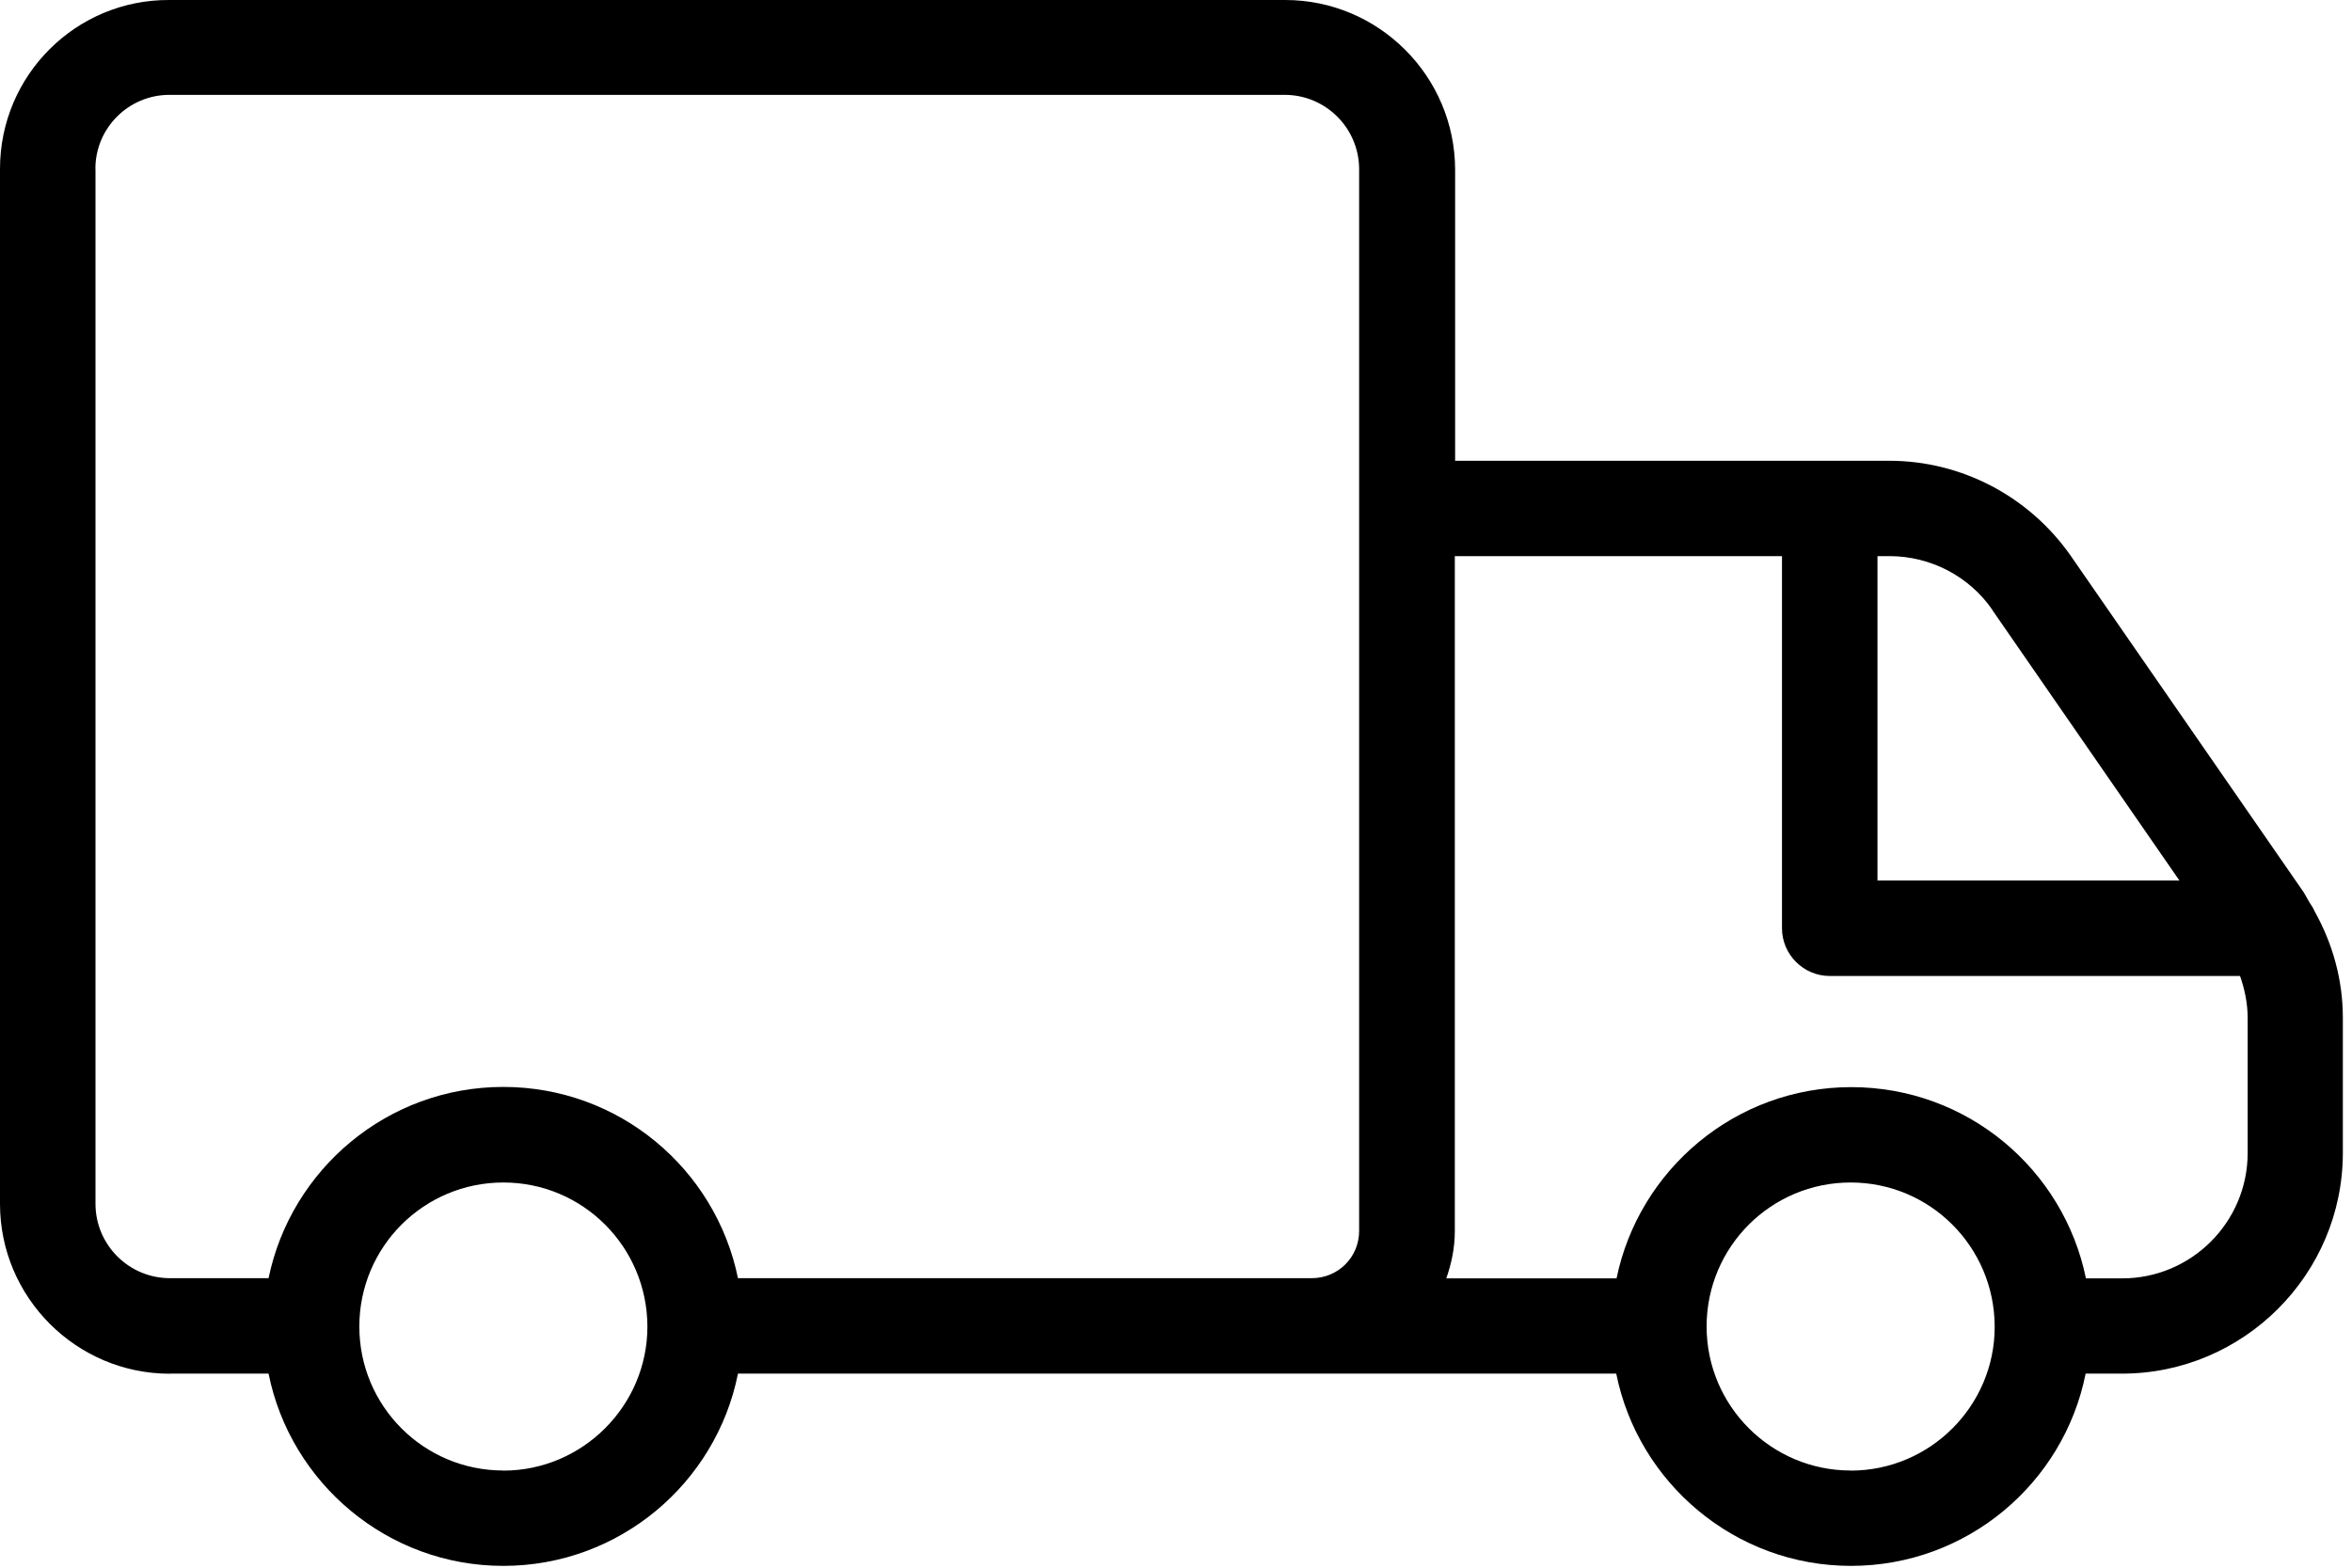 <svg width="234" height="156" viewBox="0 0 234 156" fill="none" xmlns="http://www.w3.org/2000/svg">
<path d="M16.9 136.69H26.72C28.9 147.56 38.54 155.82 50.07 155.82C61.6 155.82 71.24 147.61 73.42 136.69H160.8C162.98 147.56 172.62 155.82 184.15 155.82C195.68 155.82 205.32 147.61 207.5 136.69H211.11C223.21 136.69 233.09 126.82 233.09 114.71V101.28C233.09 97.53 232.09 93.92 230.29 90.7C230.15 90.37 229.96 90.08 229.77 89.8C229.58 89.47 229.39 89.14 229.2 88.8L206.04 55.34C201.91 49.41 195.17 45.85 187.96 45.85H144.77V16.9C144.76 7.59 137.17 0 127.87 0H16.85C7.55 -0.05 0 7.5 0 16.8V119.8C0 129.1 7.59 136.7 16.9 136.7V136.69ZM50.08 146.33C42.15 146.33 35.75 139.92 35.75 132C35.75 124.08 42.16 117.67 50.08 117.67C58 117.67 64.37 124.08 64.41 131.96V132.01C64.41 139.89 57.95 146.34 50.08 146.34V146.33ZM184.12 146.33C176.24 146.33 169.79 139.92 169.79 132C169.79 124.08 176.2 117.67 184.12 117.67C192.04 117.67 198.41 124.08 198.45 131.96V132.05C198.45 139.88 192.04 146.34 184.12 146.34V146.33ZM198.22 60.71L216.83 87.62H186.79V55.34H187.98C192.06 55.34 195.91 57.33 198.23 60.7L198.22 60.71ZM177.29 55.35V92.37C177.29 94.98 179.43 97.12 182.04 97.12H222.86C223.33 98.45 223.62 99.87 223.62 101.3V114.73C223.62 121.61 218.02 127.21 211.14 127.21H207.53C205.3 116.34 195.71 108.18 184.18 108.18C172.65 108.18 163.06 116.39 160.83 127.21H143.89C144.41 125.74 144.74 124.17 144.74 122.51V55.34H177.3L177.29 55.35ZM9.49 16.8C9.49 12.72 12.81 9.44 16.85 9.44H127.82C131.9 9.44 135.22 12.76 135.22 16.84V122.49C135.22 125.1 133.13 127.19 130.52 127.19H73.42C71.19 116.32 61.6 108.16 50.07 108.16C38.54 108.16 28.95 116.37 26.72 127.19H16.9C12.82 127.19 9.5 123.87 9.5 119.79V16.8H9.49Z" fill="black"></path>
</svg>
